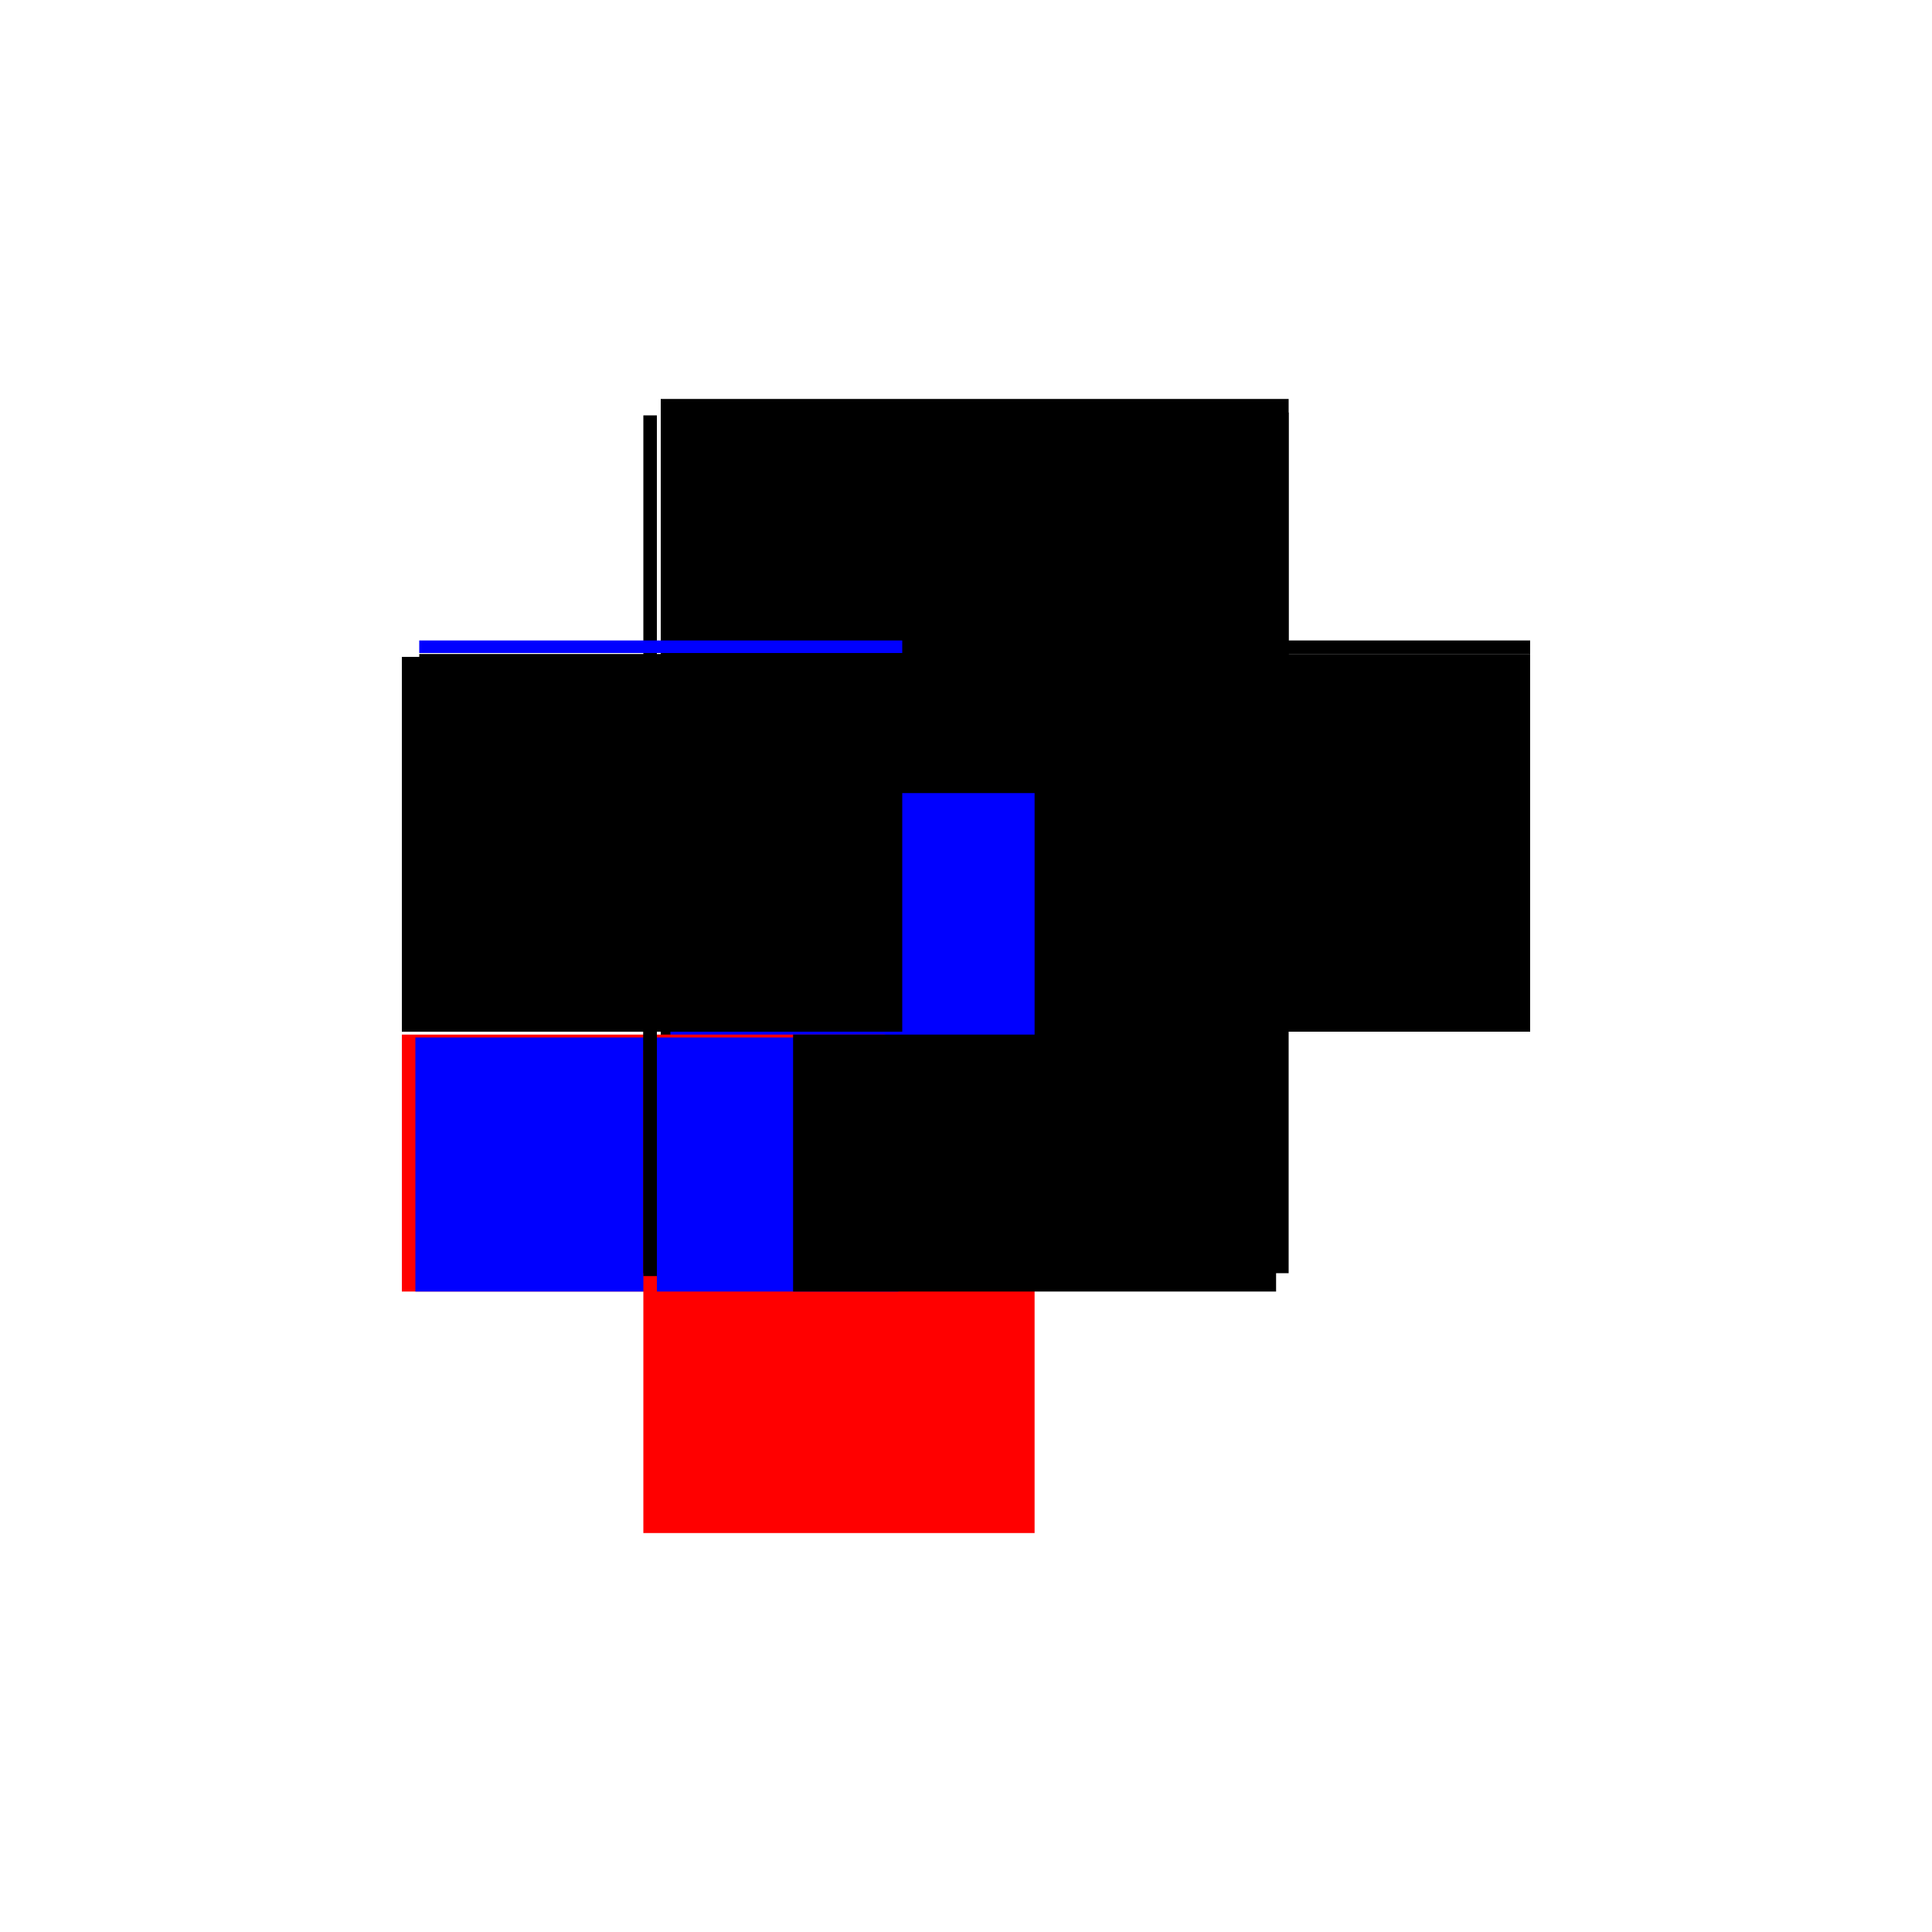 <?xml version="1.0" encoding="utf-8" ?>
<svg xmlns="http://www.w3.org/2000/svg" xmlns:ev="http://www.w3.org/2001/xml-events" xmlns:xlink="http://www.w3.org/1999/xlink" baseProfile="full" height="100%" version="1.1" viewBox="-1,-1,2,2" width="100%">
  <defs>
    <style type="text/css"><![CDATA[.vectorEffectClass {vector-effect: non-scaling-stroke;}]]></style>
  </defs>
  <line class="vectorEffectClass" fill="none" stroke="black" stroke-width="0.5" x1="-0.316" x2="0.334" y1="-0.323" y2="-0.323"/>
  <line class="vectorEffectClass" fill="none" stroke="black" stroke-width="0.5" x1="-0.316" x2="0.334" y1="-0.337" y2="-0.337"/>
  <line class="vectorEffectClass" fill="none" stroke="black" stroke-width="0.5" x1="-0.316" x2="0.334" y1="0.068" y2="0.068"/>
  <line class="vectorEffectClass" fill="none" stroke="red" stroke-width="0.5" x1="-0.32" x2="0.071" y1="0.337" y2="0.337"/>
  <line class="vectorEffectClass" fill="none" stroke="blue" stroke-width="0.5" x1="-0.306" x2="0.071" y1="0.071" y2="0.071"/>
  <line class="vectorEffectClass" fill="none" stroke="black" stroke-width="0.5" x1="-0.316" x2="-0.316" y1="0.068" y2="-0.323"/>
  <line class="vectorEffectClass" fill="none" stroke="black" stroke-width="0.5" x1="0.334" x2="0.334" y1="0.068" y2="-0.323"/>
  <line class="vectorEffectClass" fill="none" stroke="black" stroke-width="0.5" x1="-0.334" x2="-0.334" y1="0.068" y2="-0.32"/>
  <line class="vectorEffectClass" fill="none" stroke="black" stroke-width="0.5" x1="-0.32" x2="-0.32" y1="0.068" y2="-0.32"/>
  <line class="vectorEffectClass" fill="none" stroke="red" stroke-width="0.5" x1="-0.334" x2="-0.334" y1="0.337" y2="0.071"/>
  <line class="vectorEffectClass" fill="none" stroke="blue" stroke-width="0.5" x1="-0.32" x2="-0.32" y1="0.337" y2="0.074"/>
  <line class="vectorEffectClass" fill="none" stroke="black" stroke-width="0.5" x1="0.071" x2="0.071" y1="0.337" y2="0.071"/>
  <line class="vectorEffectClass" fill="none" stroke="red" stroke-width="0.5" x1="-0.334" x2="-0.32" y1="0.337" y2="0.337"/>
  <line class="vectorEffectClass" fill="none" stroke="black" stroke-width="0.5" x1="-0.334" x2="-0.32" y1="0.071" y2="0.071"/>
  <line class="vectorEffectClass" fill="none" stroke="black" stroke-width="0.5" x1="-0.334" x2="-0.32" y1="0.068" y2="0.068"/>
  <line class="vectorEffectClass" fill="none" stroke="black" stroke-width="0.5" x1="-0.334" x2="-0.32" y1="-0.32" y2="-0.32"/>
  <line class="vectorEffectClass" fill="none" stroke="blue" stroke-width="0.5" x1="-0.316" x2="-0.316" y1="-0.324" y2="-0.337"/>
  <line class="vectorEffectClass" fill="none" stroke="black" stroke-width="0.5" x1="0.334" x2="0.334" y1="-0.323" y2="-0.337"/>
</svg>
